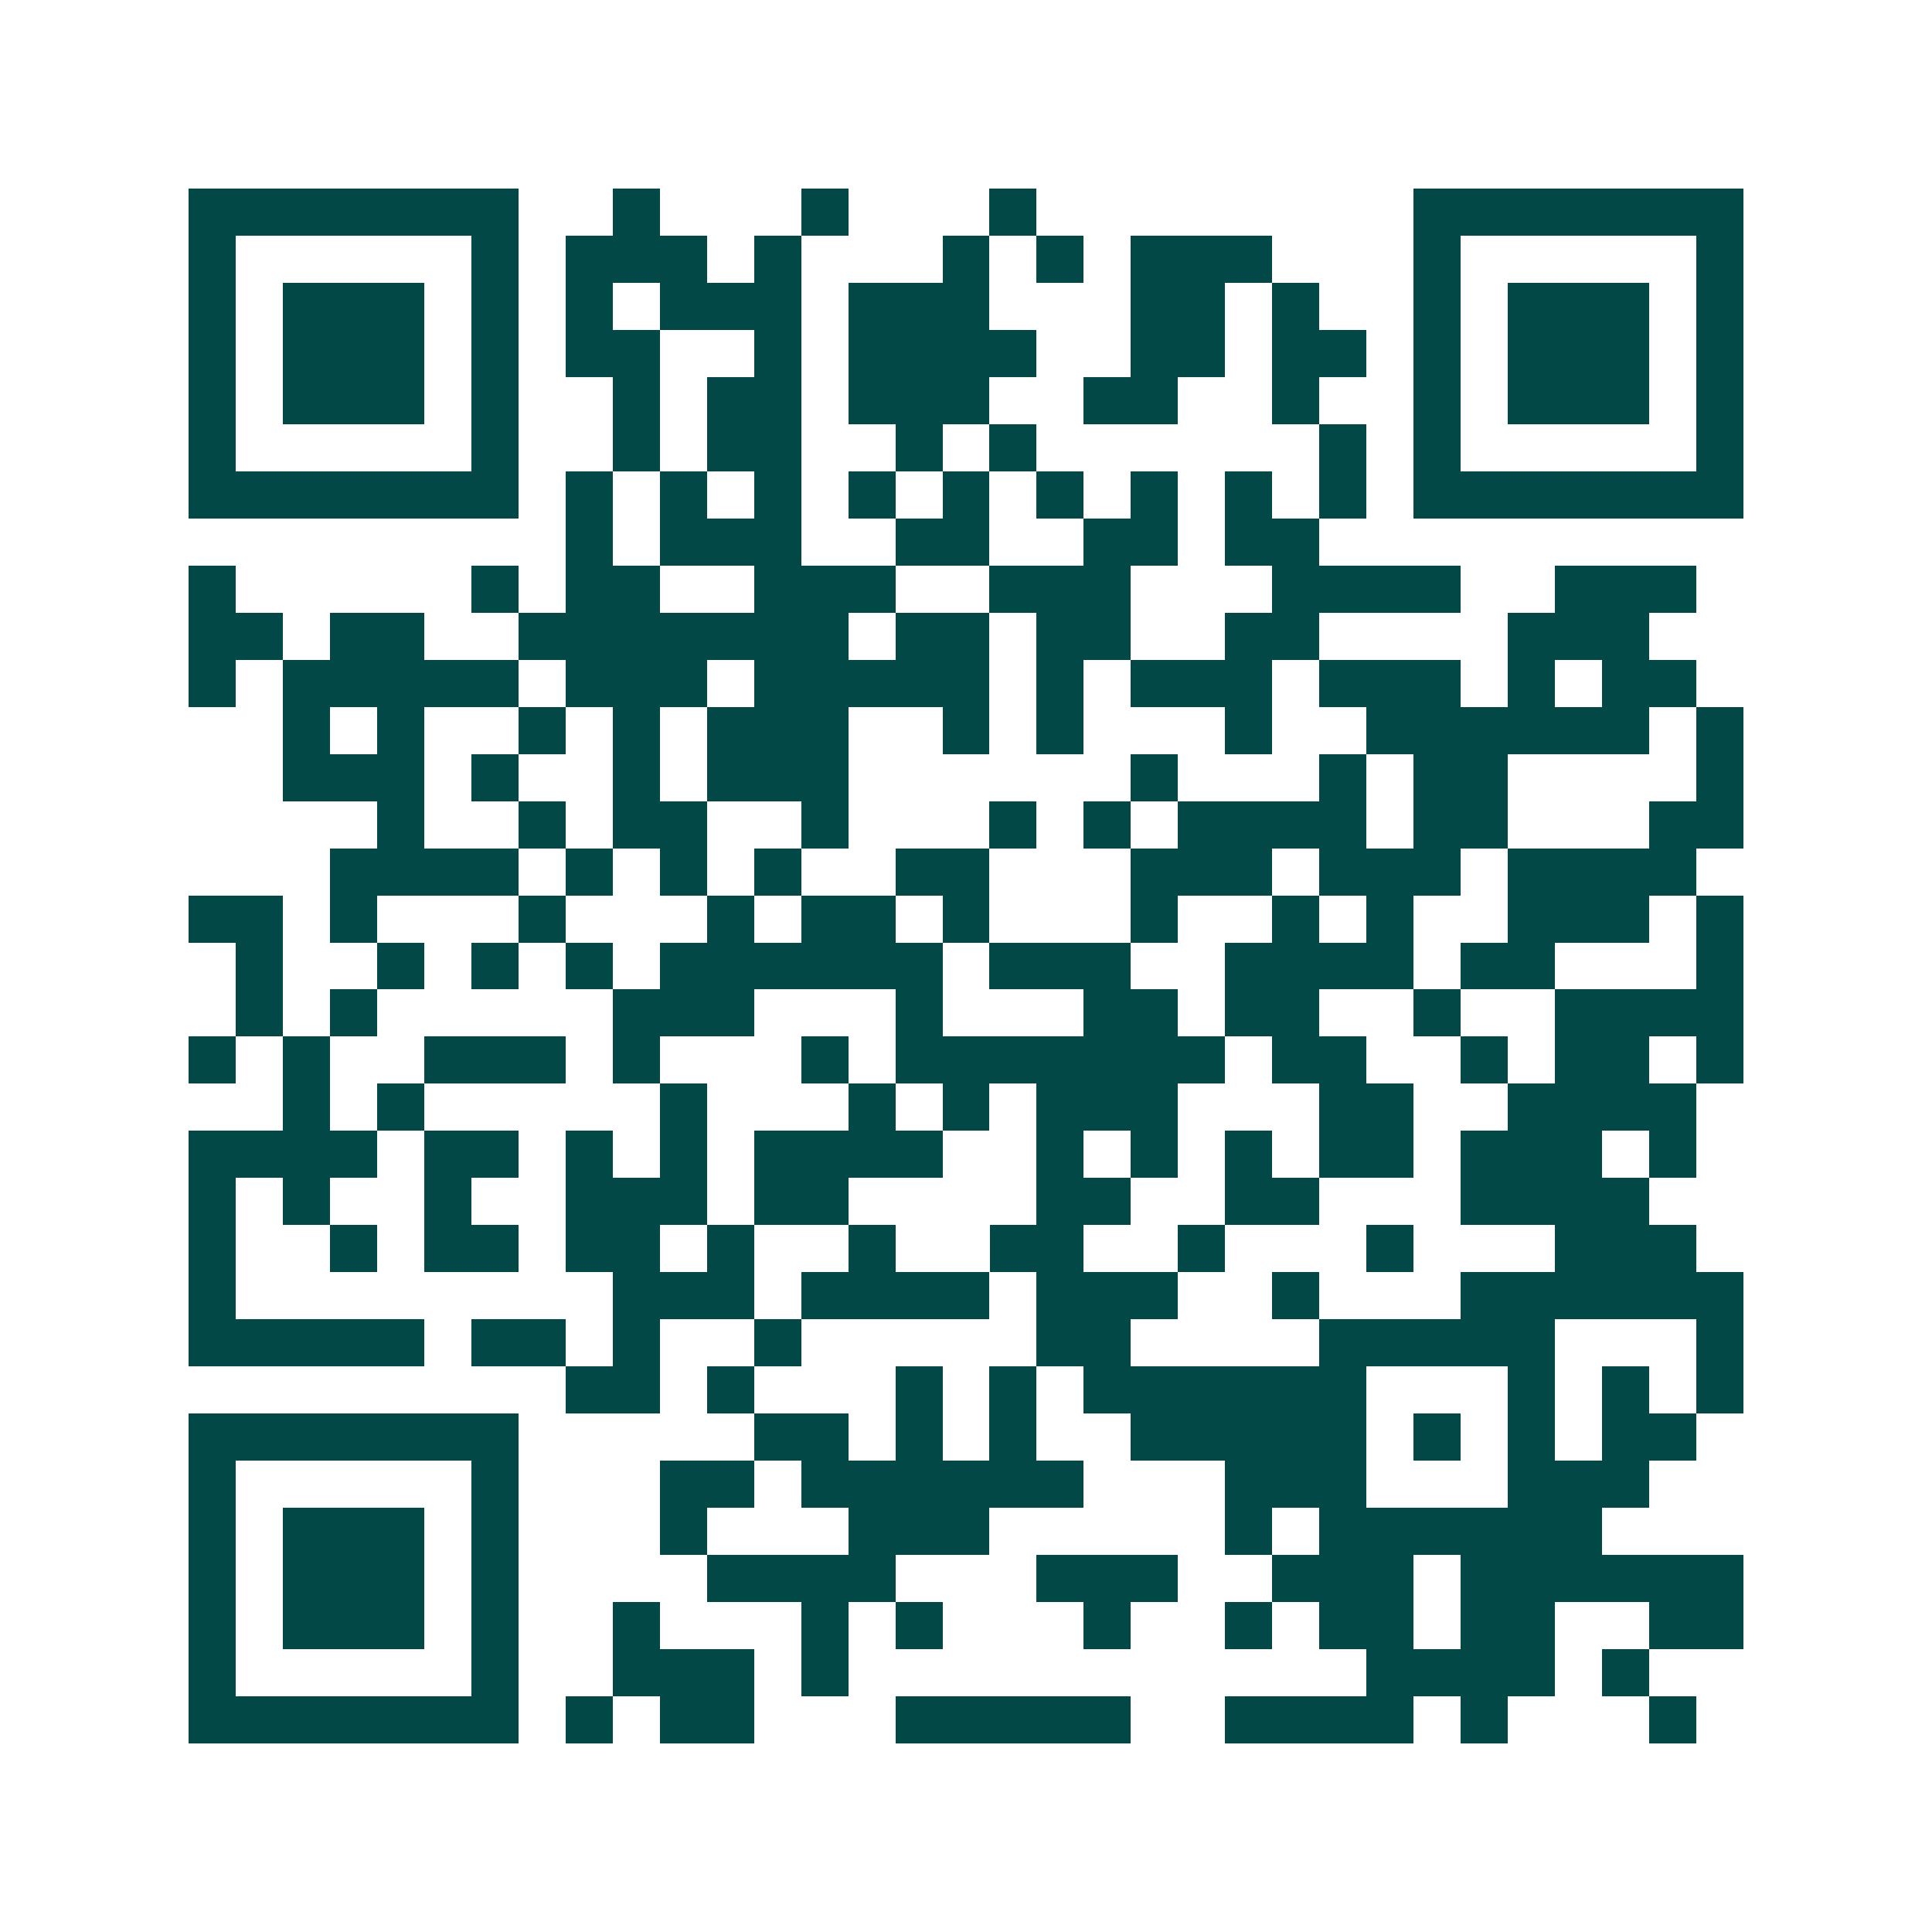 <svg xmlns="http://www.w3.org/2000/svg" width="200" height="200" viewBox="0 0 41 41" shape-rendering="crispEdges"><path fill="#ffffff" d="M0 0h41v41H0z"/><path stroke="#014847" d="M4 4.5h7m2 0h1m3 0h1m3 0h1m8 0h7M4 5.5h1m5 0h1m1 0h3m1 0h1m3 0h1m1 0h1m1 0h3m3 0h1m5 0h1M4 6.5h1m1 0h3m1 0h1m1 0h1m1 0h3m1 0h3m3 0h2m1 0h1m2 0h1m1 0h3m1 0h1M4 7.5h1m1 0h3m1 0h1m1 0h2m2 0h1m1 0h4m2 0h2m1 0h2m1 0h1m1 0h3m1 0h1M4 8.5h1m1 0h3m1 0h1m2 0h1m1 0h2m1 0h3m2 0h2m2 0h1m2 0h1m1 0h3m1 0h1M4 9.5h1m5 0h1m2 0h1m1 0h2m2 0h1m1 0h1m6 0h1m1 0h1m5 0h1M4 10.5h7m1 0h1m1 0h1m1 0h1m1 0h1m1 0h1m1 0h1m1 0h1m1 0h1m1 0h1m1 0h7M12 11.5h1m1 0h3m2 0h2m2 0h2m1 0h2M4 12.5h1m5 0h1m1 0h2m2 0h3m2 0h3m3 0h4m2 0h3M4 13.5h2m1 0h2m2 0h7m1 0h2m1 0h2m2 0h2m4 0h3M4 14.5h1m1 0h5m1 0h3m1 0h5m1 0h1m1 0h3m1 0h3m1 0h1m1 0h2M6 15.5h1m1 0h1m2 0h1m1 0h1m1 0h3m2 0h1m1 0h1m3 0h1m2 0h6m1 0h1M6 16.5h3m1 0h1m2 0h1m1 0h3m6 0h1m3 0h1m1 0h2m4 0h1M8 17.5h1m2 0h1m1 0h2m2 0h1m3 0h1m1 0h1m1 0h4m1 0h2m3 0h2M7 18.5h4m1 0h1m1 0h1m1 0h1m2 0h2m3 0h3m1 0h3m1 0h4M4 19.5h2m1 0h1m3 0h1m3 0h1m1 0h2m1 0h1m3 0h1m2 0h1m1 0h1m2 0h3m1 0h1M5 20.5h1m2 0h1m1 0h1m1 0h1m1 0h6m1 0h3m2 0h4m1 0h2m3 0h1M5 21.5h1m1 0h1m5 0h3m3 0h1m3 0h2m1 0h2m2 0h1m2 0h4M4 22.5h1m1 0h1m2 0h3m1 0h1m3 0h1m1 0h7m1 0h2m2 0h1m1 0h2m1 0h1M6 23.5h1m1 0h1m5 0h1m3 0h1m1 0h1m1 0h3m3 0h2m2 0h4M4 24.5h4m1 0h2m1 0h1m1 0h1m1 0h4m2 0h1m1 0h1m1 0h1m1 0h2m1 0h3m1 0h1M4 25.5h1m1 0h1m2 0h1m2 0h3m1 0h2m4 0h2m2 0h2m3 0h4M4 26.5h1m2 0h1m1 0h2m1 0h2m1 0h1m2 0h1m2 0h2m2 0h1m3 0h1m3 0h3M4 27.5h1m8 0h3m1 0h4m1 0h3m2 0h1m3 0h6M4 28.5h5m1 0h2m1 0h1m2 0h1m5 0h2m4 0h5m3 0h1M12 29.5h2m1 0h1m3 0h1m1 0h1m1 0h6m3 0h1m1 0h1m1 0h1M4 30.5h7m5 0h2m1 0h1m1 0h1m2 0h5m1 0h1m1 0h1m1 0h2M4 31.5h1m5 0h1m3 0h2m1 0h6m3 0h3m3 0h3M4 32.5h1m1 0h3m1 0h1m3 0h1m3 0h3m5 0h1m1 0h6M4 33.5h1m1 0h3m1 0h1m4 0h4m3 0h3m2 0h3m1 0h6M4 34.5h1m1 0h3m1 0h1m2 0h1m3 0h1m1 0h1m3 0h1m2 0h1m1 0h2m1 0h2m2 0h2M4 35.5h1m5 0h1m2 0h3m1 0h1m11 0h4m1 0h1M4 36.5h7m1 0h1m1 0h2m3 0h5m2 0h4m1 0h1m3 0h1"/></svg>
